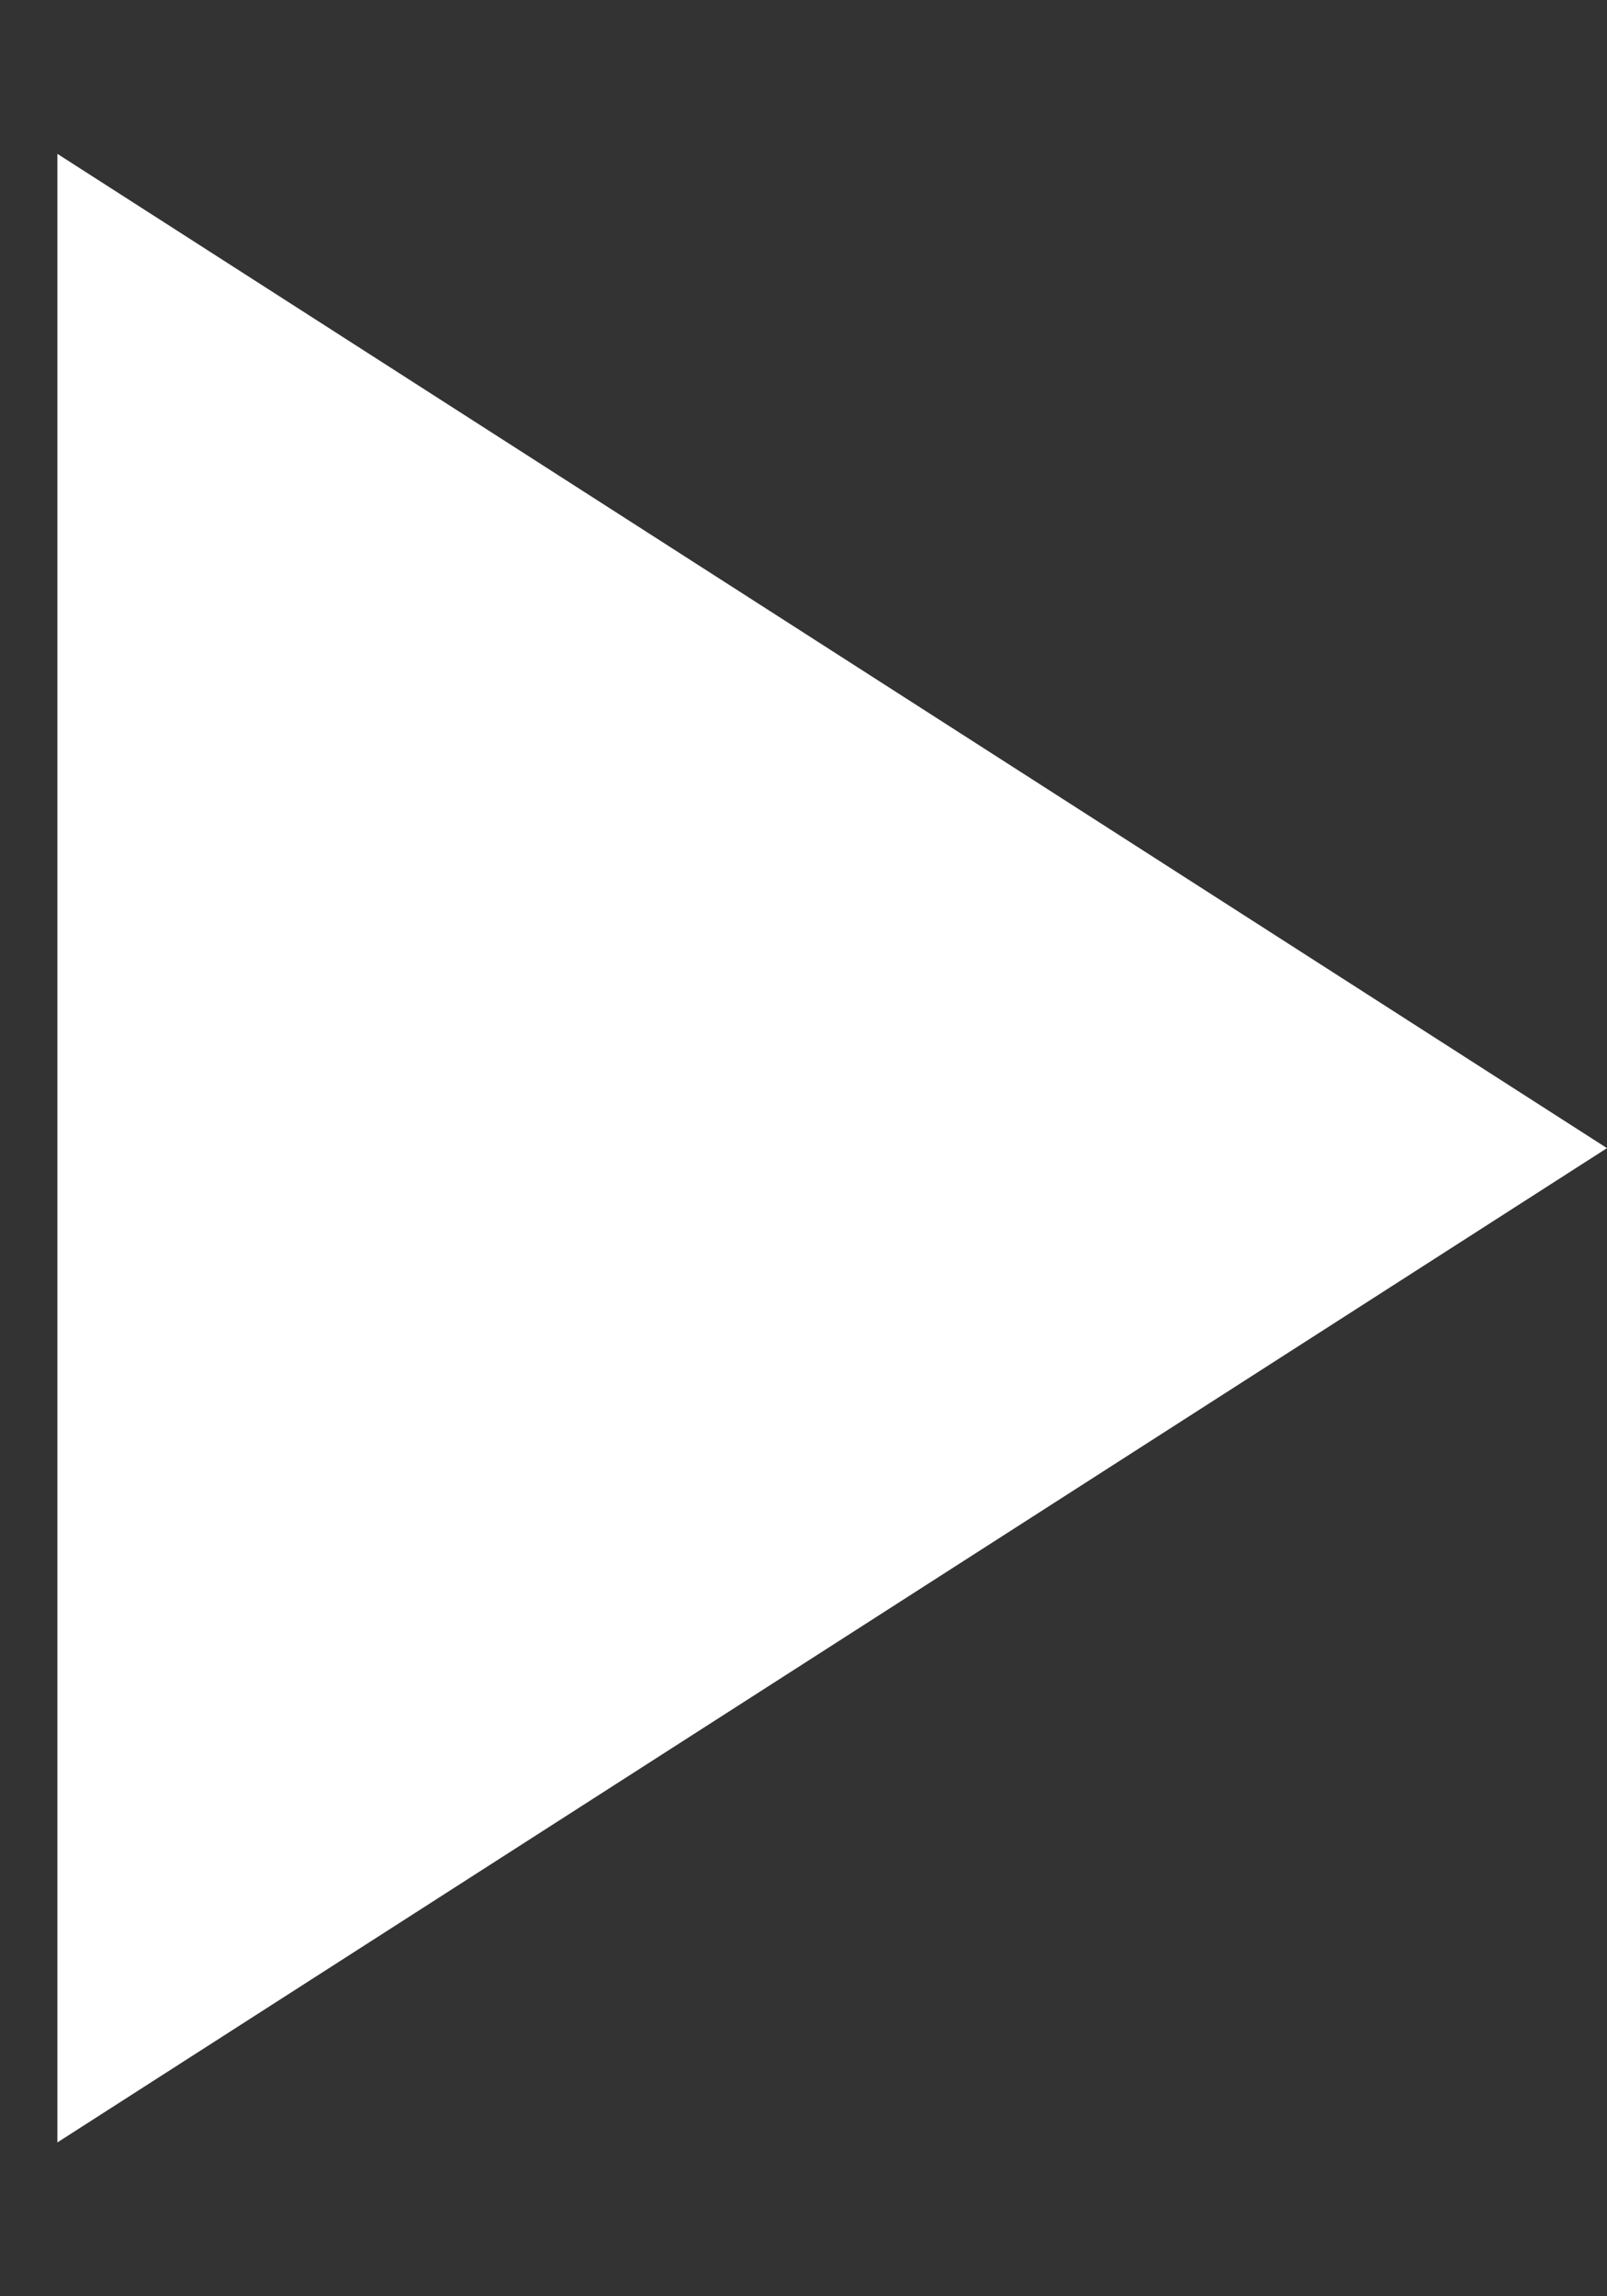 <svg width="7" height="10" viewBox="0 0 7 10" fill="none" xmlns="http://www.w3.org/2000/svg">
<rect x="0" y="0" width="7" height="10" fill="#333333" stroke="none"/>
<path d="M7 5L0.25 9.33L0.25 0.67L7 5Z" fill="white"/>
</svg>
